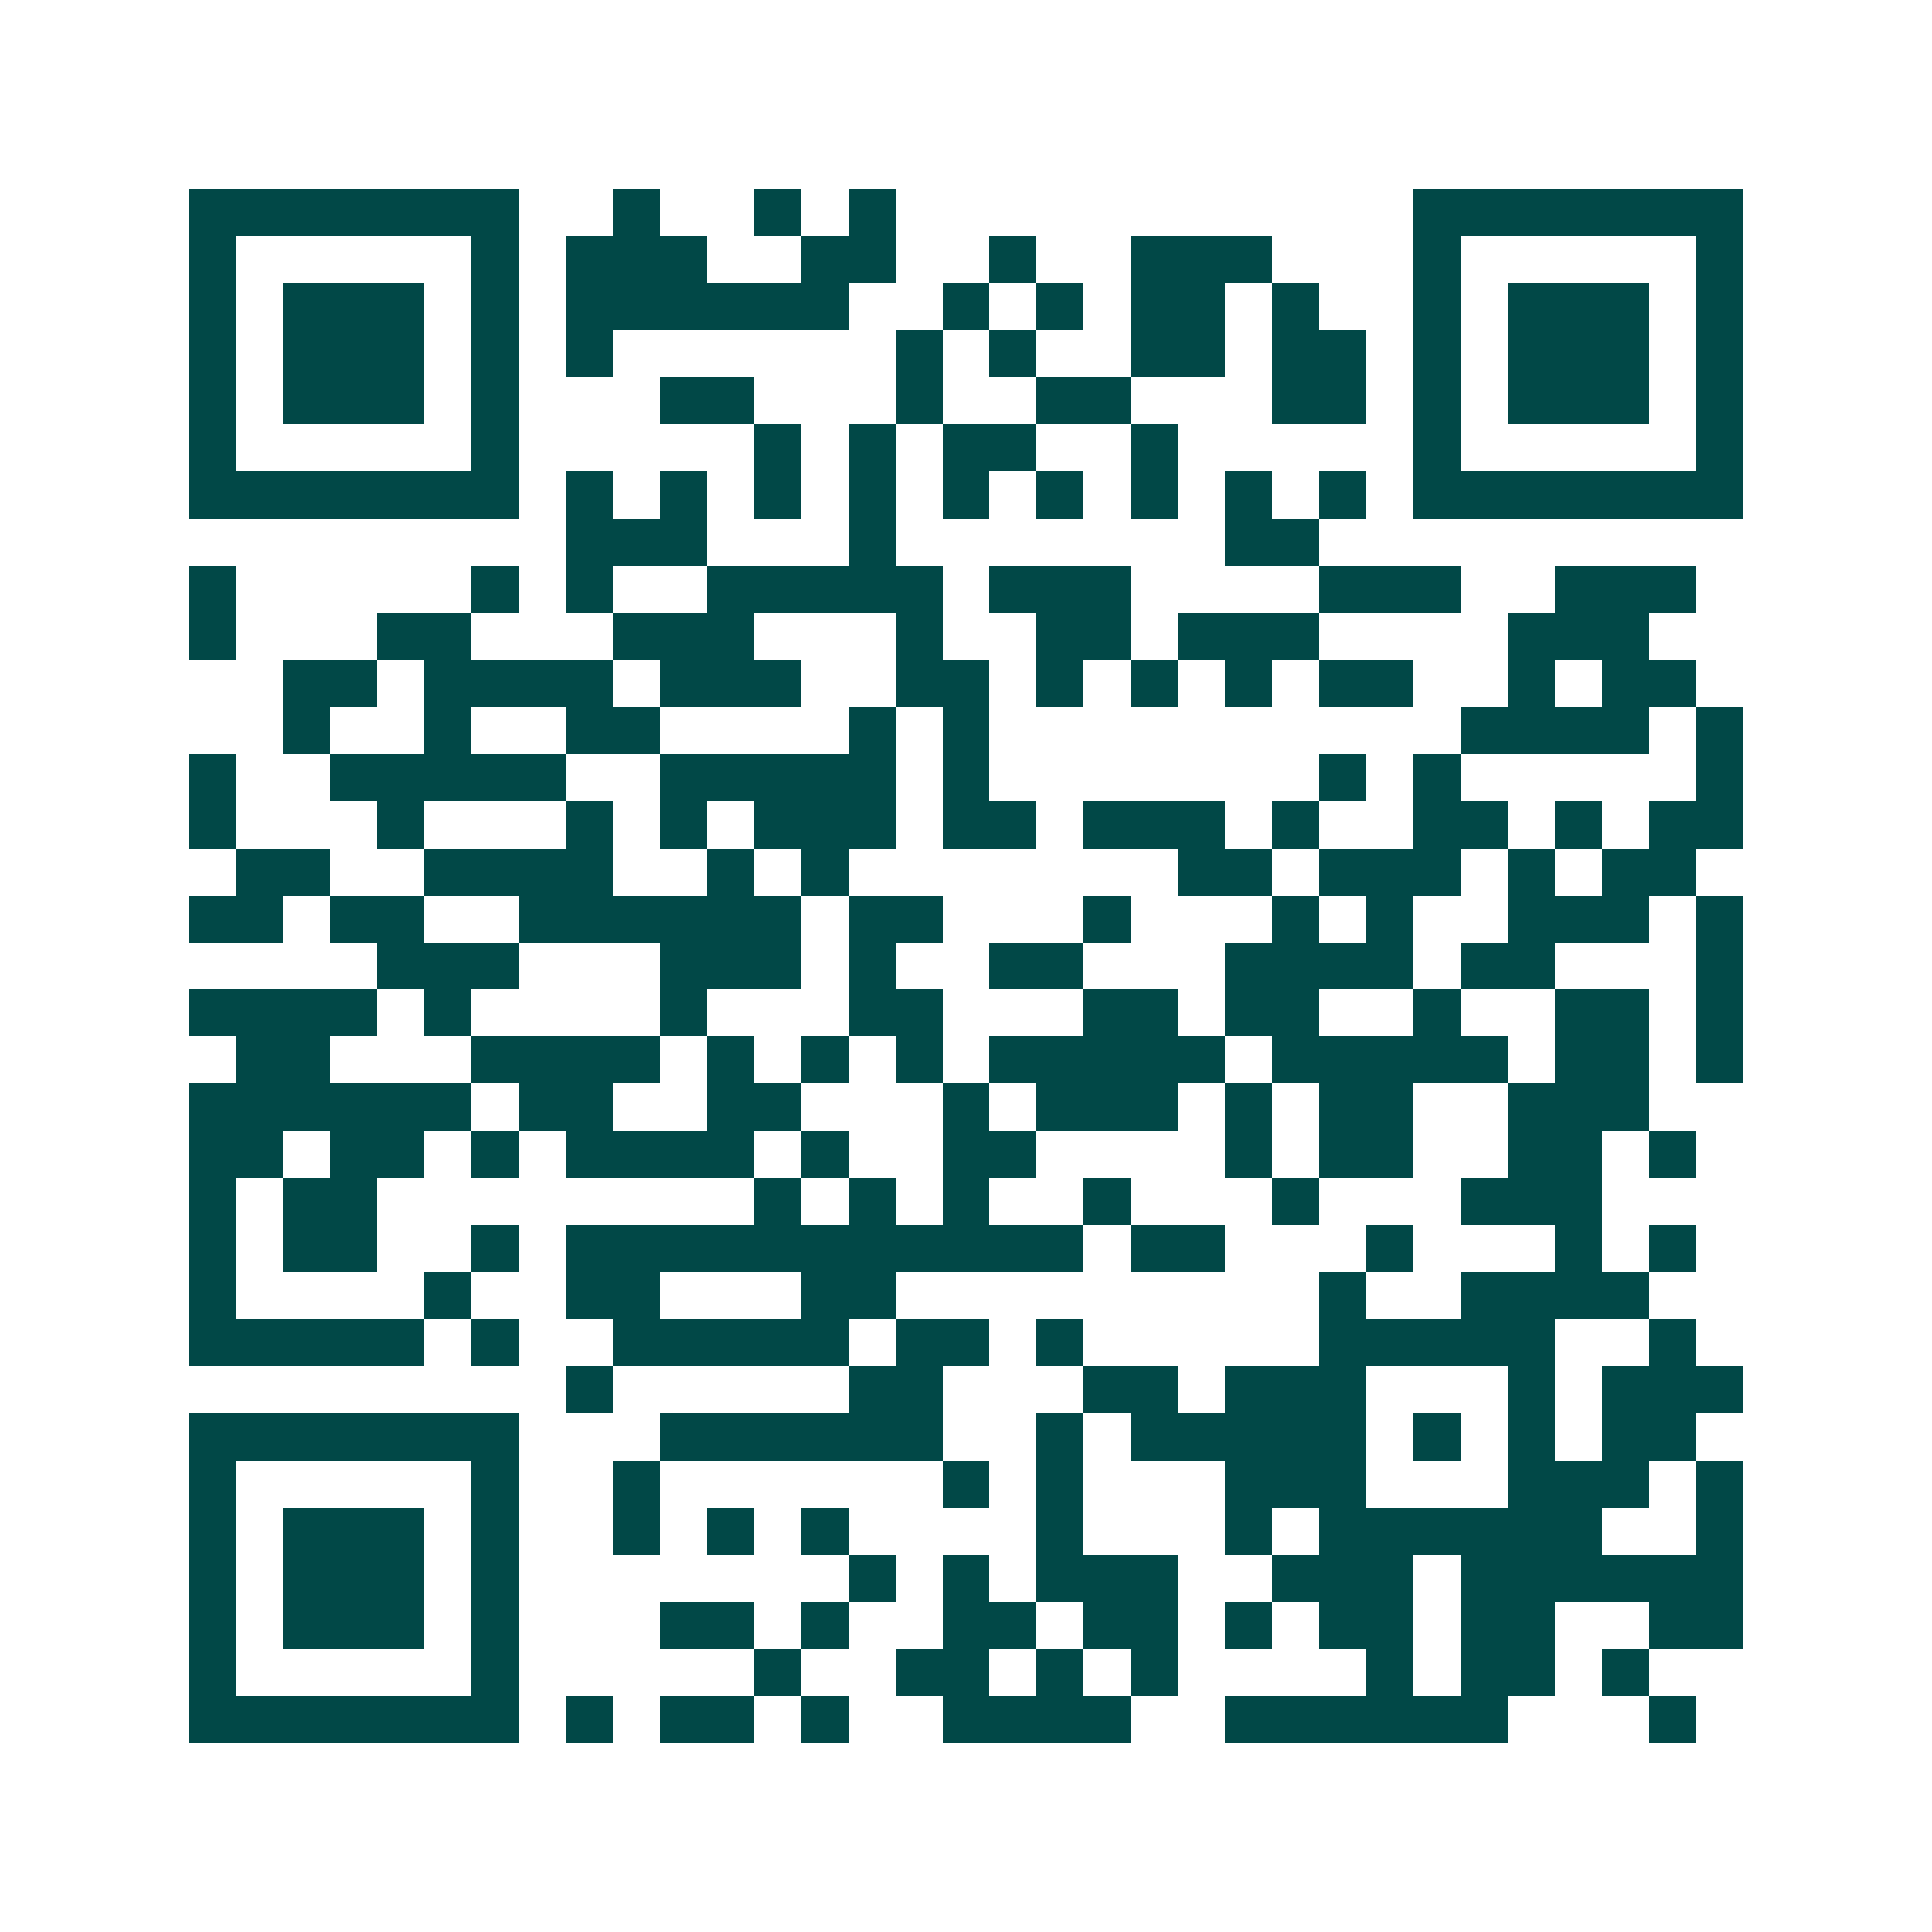 <svg xmlns="http://www.w3.org/2000/svg" width="200" height="200" viewBox="0 0 41 41" shape-rendering="crispEdges"><path fill="#ffffff" d="M0 0h41v41H0z"/><path stroke="#014847" d="M4 4.5h7m2 0h1m2 0h1m1 0h1m11 0h7M4 5.5h1m5 0h1m1 0h3m2 0h2m2 0h1m2 0h3m3 0h1m5 0h1M4 6.5h1m1 0h3m1 0h1m1 0h6m2 0h1m1 0h1m1 0h2m1 0h1m2 0h1m1 0h3m1 0h1M4 7.5h1m1 0h3m1 0h1m1 0h1m6 0h1m1 0h1m2 0h2m1 0h2m1 0h1m1 0h3m1 0h1M4 8.5h1m1 0h3m1 0h1m3 0h2m3 0h1m2 0h2m3 0h2m1 0h1m1 0h3m1 0h1M4 9.5h1m5 0h1m5 0h1m1 0h1m1 0h2m2 0h1m5 0h1m5 0h1M4 10.5h7m1 0h1m1 0h1m1 0h1m1 0h1m1 0h1m1 0h1m1 0h1m1 0h1m1 0h1m1 0h7M12 11.5h3m3 0h1m7 0h2M4 12.5h1m5 0h1m1 0h1m2 0h5m1 0h3m4 0h3m2 0h3M4 13.5h1m3 0h2m3 0h3m3 0h1m2 0h2m1 0h3m4 0h3M6 14.5h2m1 0h4m1 0h3m2 0h2m1 0h1m1 0h1m1 0h1m1 0h2m2 0h1m1 0h2M6 15.5h1m2 0h1m2 0h2m4 0h1m1 0h1m10 0h4m1 0h1M4 16.5h1m2 0h5m2 0h5m1 0h1m7 0h1m1 0h1m5 0h1M4 17.5h1m3 0h1m3 0h1m1 0h1m1 0h3m1 0h2m1 0h3m1 0h1m2 0h2m1 0h1m1 0h2M5 18.5h2m2 0h4m2 0h1m1 0h1m7 0h2m1 0h3m1 0h1m1 0h2M4 19.5h2m1 0h2m2 0h6m1 0h2m3 0h1m3 0h1m1 0h1m2 0h3m1 0h1M8 20.5h3m3 0h3m1 0h1m2 0h2m3 0h4m1 0h2m3 0h1M4 21.5h4m1 0h1m4 0h1m3 0h2m3 0h2m1 0h2m2 0h1m2 0h2m1 0h1M5 22.5h2m3 0h4m1 0h1m1 0h1m1 0h1m1 0h5m1 0h5m1 0h2m1 0h1M4 23.5h6m1 0h2m2 0h2m3 0h1m1 0h3m1 0h1m1 0h2m2 0h3M4 24.5h2m1 0h2m1 0h1m1 0h4m1 0h1m2 0h2m4 0h1m1 0h2m2 0h2m1 0h1M4 25.5h1m1 0h2m8 0h1m1 0h1m1 0h1m2 0h1m3 0h1m3 0h3M4 26.5h1m1 0h2m2 0h1m1 0h11m1 0h2m3 0h1m3 0h1m1 0h1M4 27.5h1m4 0h1m2 0h2m3 0h2m9 0h1m2 0h4M4 28.5h5m1 0h1m2 0h5m1 0h2m1 0h1m5 0h5m2 0h1M12 29.5h1m5 0h2m3 0h2m1 0h3m3 0h1m1 0h3M4 30.5h7m3 0h6m2 0h1m1 0h5m1 0h1m1 0h1m1 0h2M4 31.5h1m5 0h1m2 0h1m6 0h1m1 0h1m3 0h3m3 0h3m1 0h1M4 32.5h1m1 0h3m1 0h1m2 0h1m1 0h1m1 0h1m4 0h1m3 0h1m1 0h6m2 0h1M4 33.5h1m1 0h3m1 0h1m7 0h1m1 0h1m1 0h3m2 0h3m1 0h6M4 34.5h1m1 0h3m1 0h1m3 0h2m1 0h1m2 0h2m1 0h2m1 0h1m1 0h2m1 0h2m2 0h2M4 35.5h1m5 0h1m5 0h1m2 0h2m1 0h1m1 0h1m4 0h1m1 0h2m1 0h1M4 36.5h7m1 0h1m1 0h2m1 0h1m2 0h4m2 0h6m3 0h1"/></svg>
